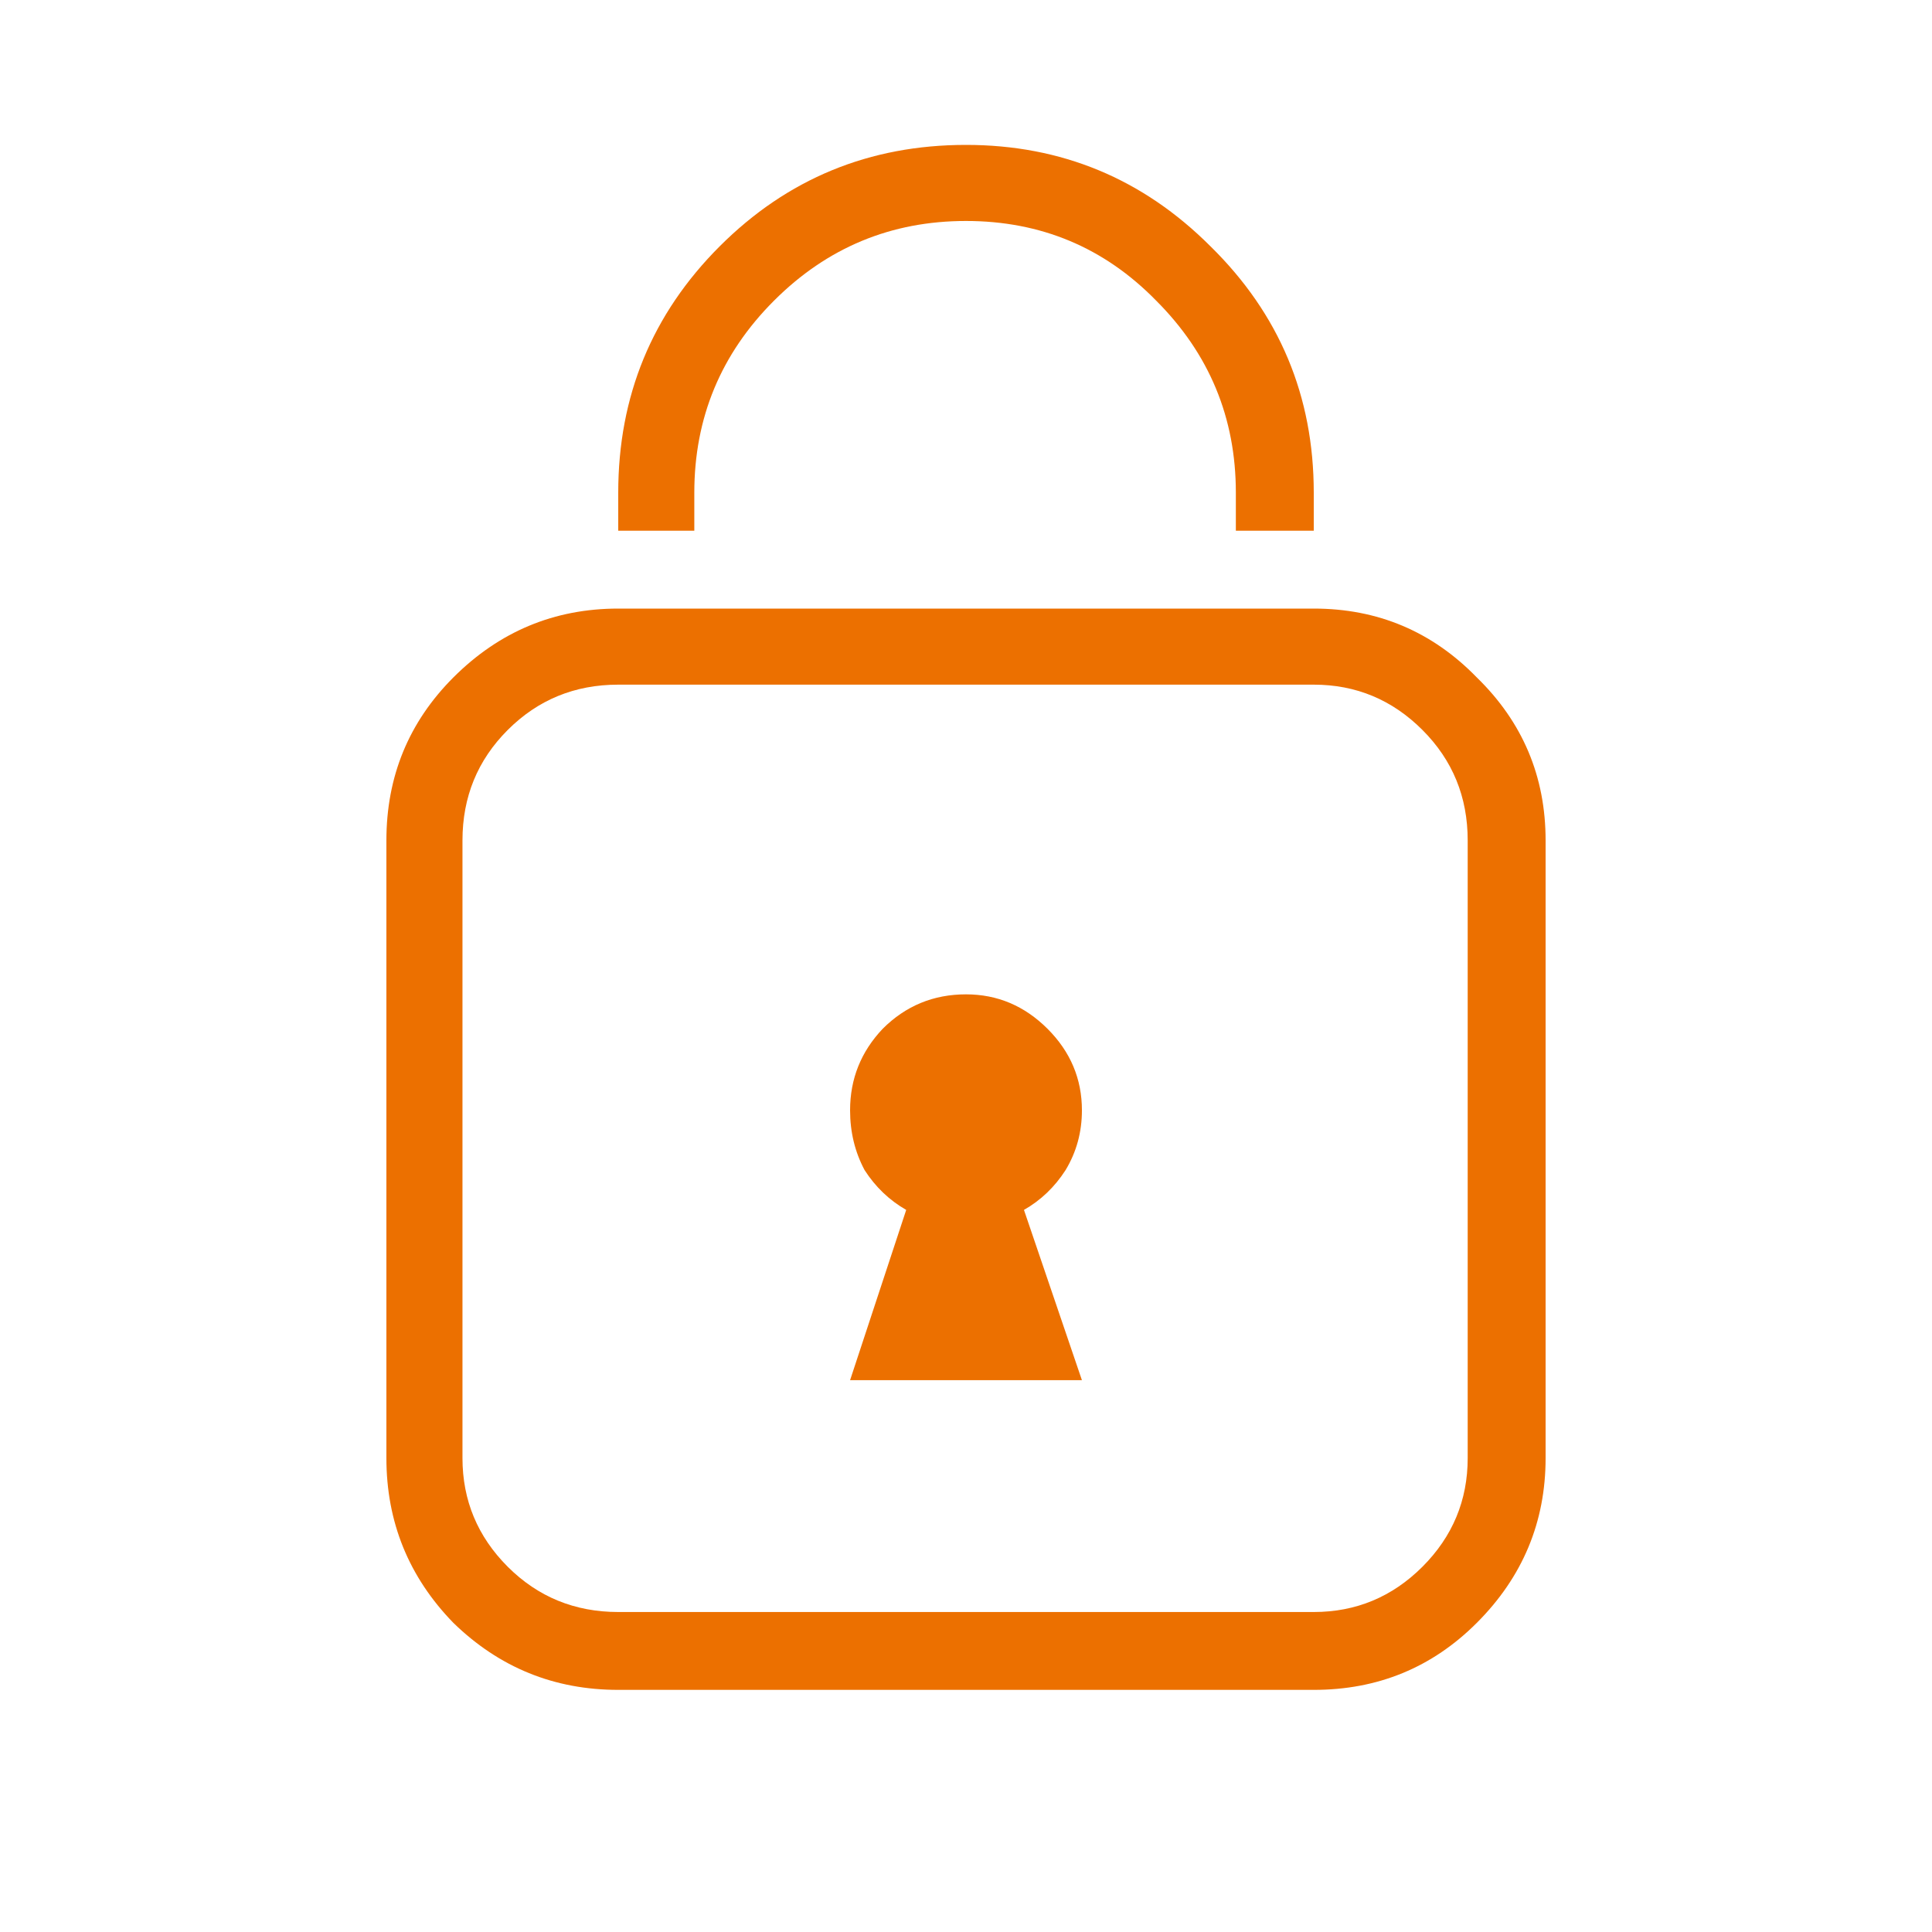 <?xml version="1.0" encoding="utf-8"?>
<svg xmlns="http://www.w3.org/2000/svg" fill="none" height="40" viewBox="0 0 40 40" width="40">
<path d="M14.375 10.988H12.8C12.8 10.988 12.8 10.887 12.8 10.688C12.8 10.488 12.8 10.325 12.8 10.2C12.8 8.2 13.5 6.5 14.9 5.1C16.3 3.7 18 3 20 3C21.975 3 23.663 3.7 25.062 5.1C26.488 6.5 27.2 8.2 27.2 10.2C27.2 10.325 27.2 10.488 27.2 10.688C27.2 10.887 27.2 10.988 27.2 10.988H25.587C25.587 10.988 25.587 10.887 25.587 10.688C25.587 10.488 25.587 10.325 25.587 10.2C25.587 8.65 25.038 7.325 23.938 6.225C22.863 5.125 21.55 4.575 20 4.575C18.45 4.575 17.125 5.125 16.025 6.225C14.925 7.325 14.375 8.65 14.375 10.2C14.375 10.325 14.375 10.488 14.375 10.688C14.375 10.887 14.375 10.988 14.375 10.988ZM22.4 22.988C22.4 22.337 22.163 21.775 21.688 21.3C21.212 20.825 20.65 20.587 20 20.587C19.325 20.587 18.75 20.825 18.275 21.3C17.825 21.775 17.6 22.337 17.6 22.988C17.6 23.438 17.7 23.85 17.9 24.225C18.125 24.575 18.413 24.85 18.762 25.05L17.6 28.575H22.4L21.2 25.05C21.55 24.85 21.837 24.575 22.062 24.225C22.288 23.85 22.4 23.438 22.4 22.988ZM32 17.4V30.188C32 31.512 31.525 32.65 30.575 33.6C29.65 34.525 28.525 34.987 27.2 34.987H12.8C11.475 34.987 10.338 34.525 9.387 33.6C8.463 32.65 8 31.512 8 30.188V17.4C8 16.075 8.463 14.95 9.387 14.025C10.338 13.075 11.475 12.6 12.8 12.6H27.2C28.525 12.6 29.65 13.075 30.575 14.025C31.525 14.95 32 16.075 32 17.4ZM30.387 17.4C30.387 16.5 30.075 15.738 29.45 15.113C28.825 14.488 28.075 14.175 27.2 14.175H12.8C11.9 14.175 11.137 14.488 10.512 15.113C9.887 15.738 9.575 16.5 9.575 17.4V30.188C9.575 31.062 9.887 31.812 10.512 32.438C11.137 33.062 11.9 33.375 12.8 33.375H27.2C28.075 33.375 28.825 33.062 29.45 32.438C30.075 31.812 30.387 31.062 30.387 30.188V17.4Z" fill="#EC7000"/>
</svg>
